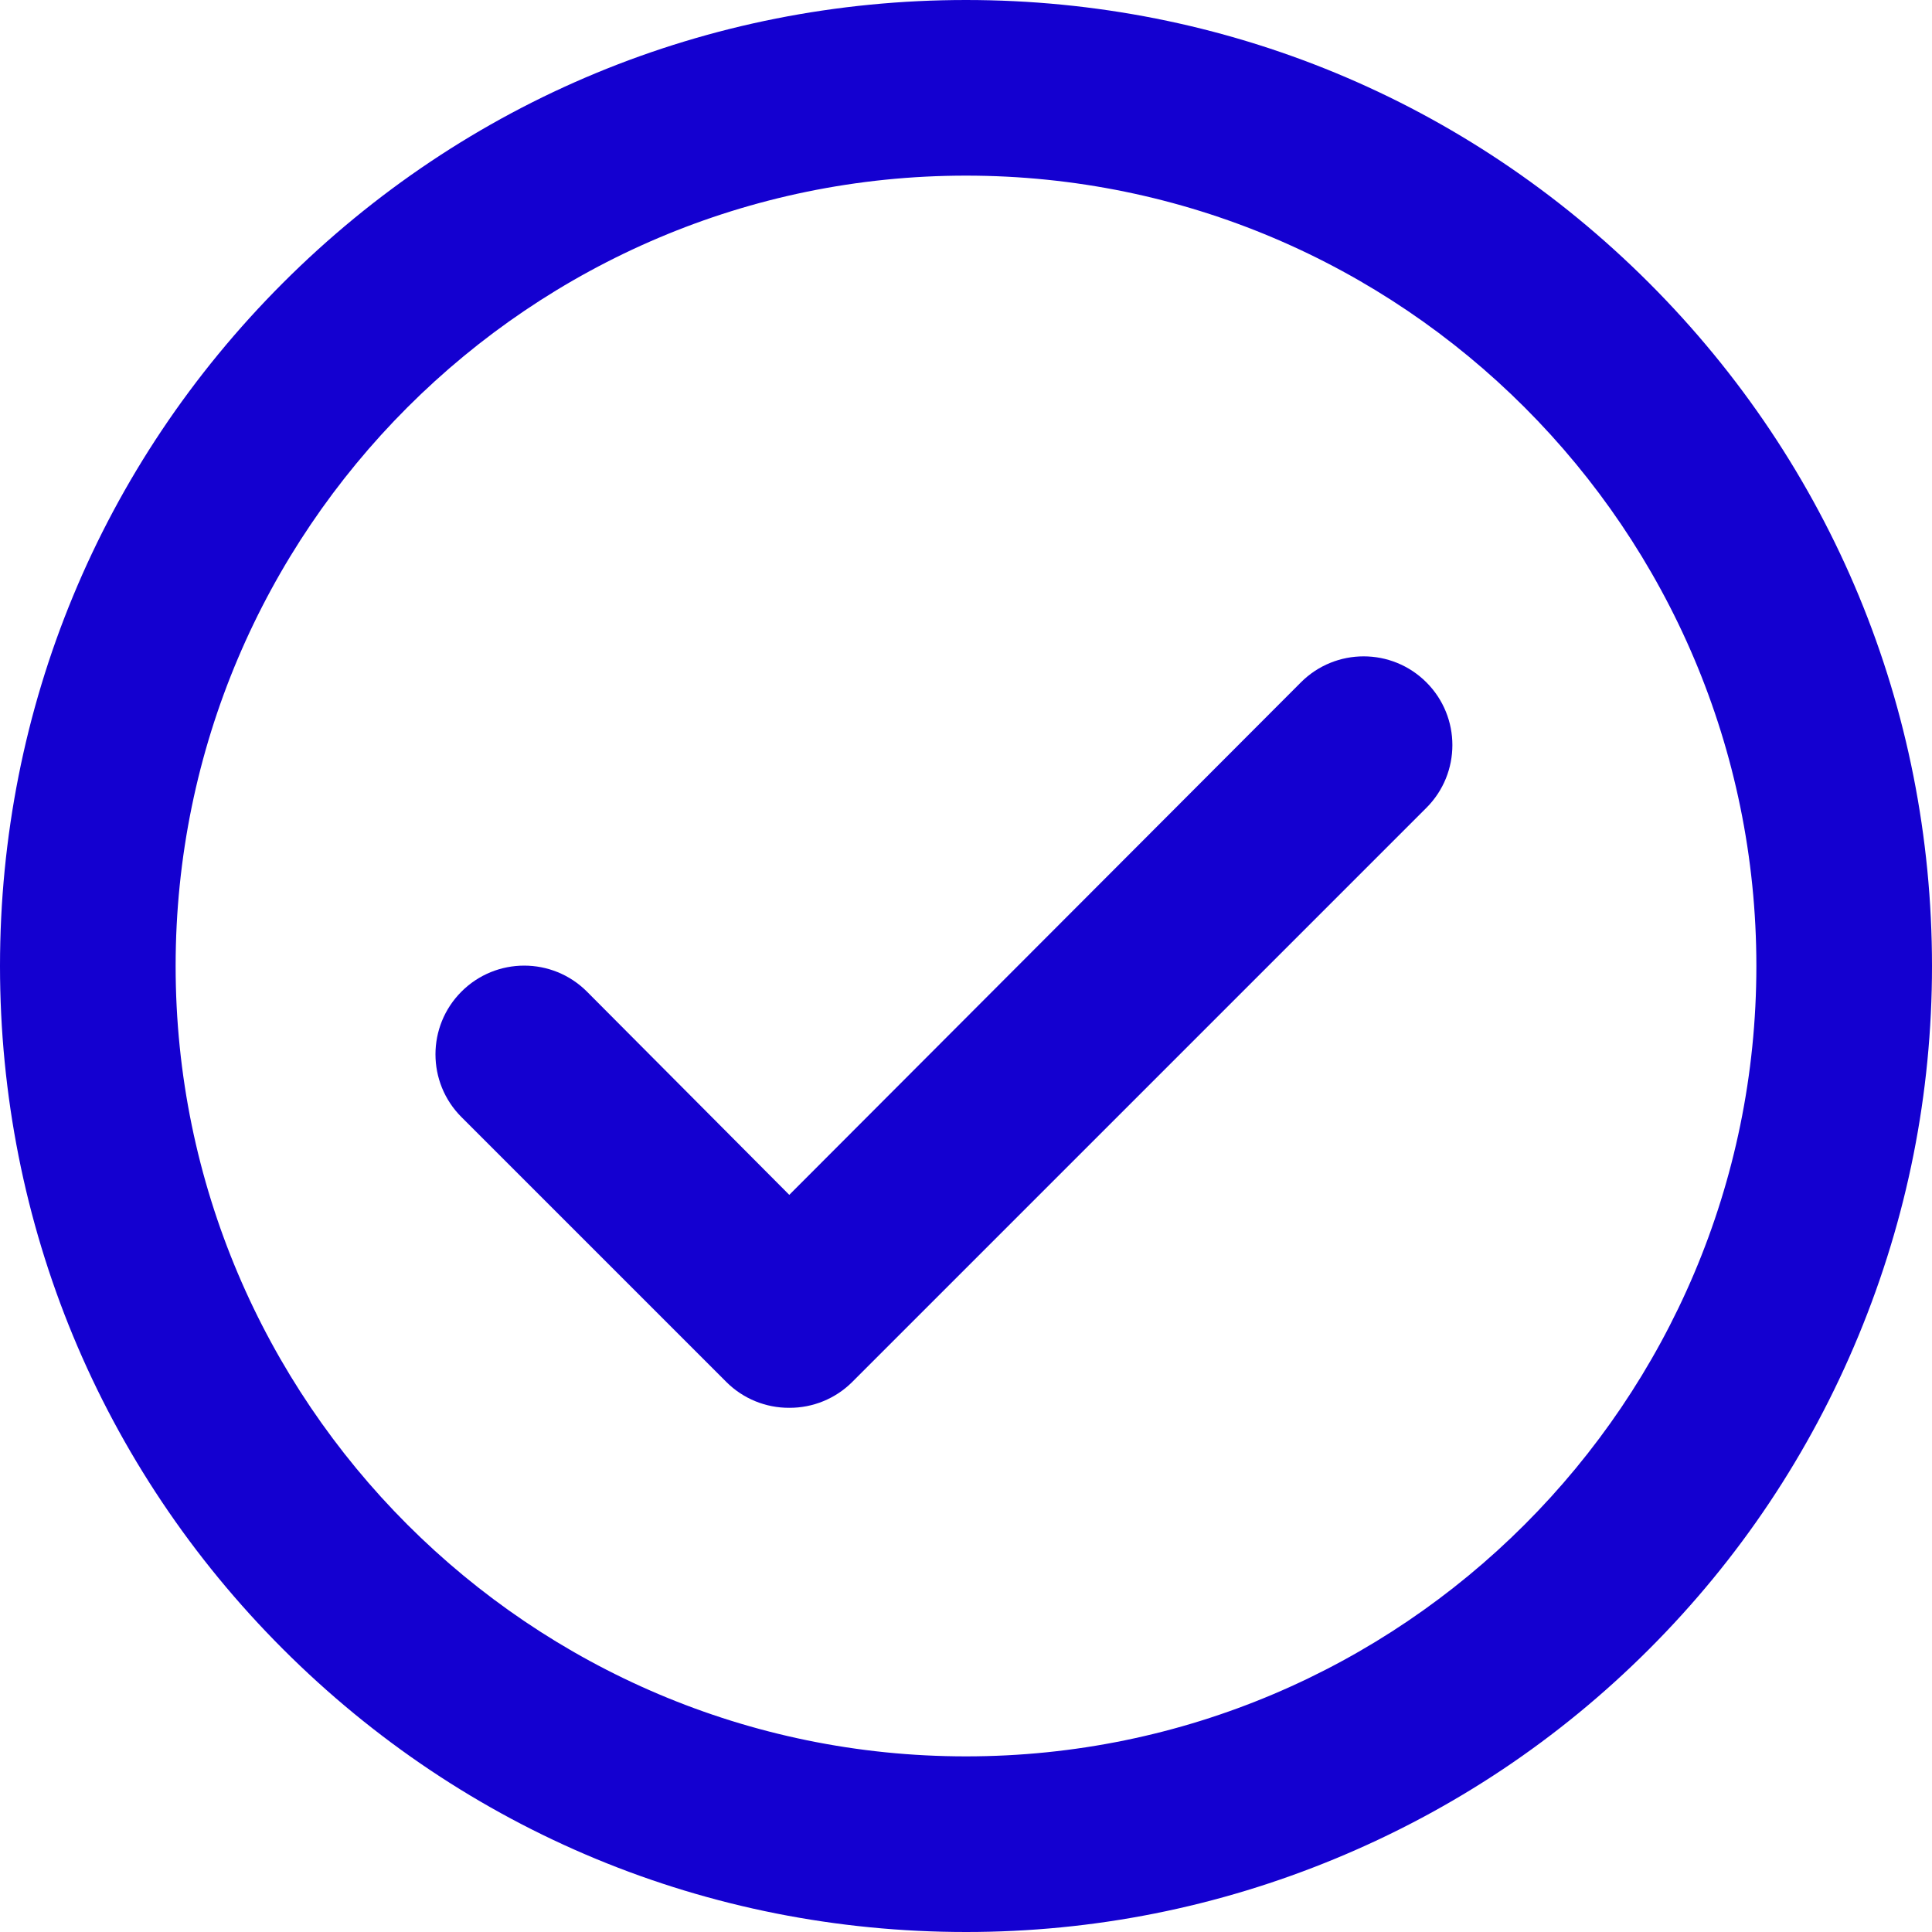 <svg width="94" height="94" viewBox="0 0 94 94" fill="none" xmlns="http://www.w3.org/2000/svg">
<g clip-path="url(#clip0_1818_108757)">
<path fill-rule="evenodd" clip-rule="evenodd" d="M47 94C34.446 94 22.643 89.111 13.766 80.234C4.889 71.357 0 59.554 0 47C0 34.446 4.889 22.643 13.766 13.766C22.643 4.889 34.446 0 47 0C59.554 0 71.357 4.889 80.234 13.766C89.111 22.643 94 34.446 94 47C94 53.205 92.797 59.257 90.424 64.988C88.05 70.72 84.623 75.851 80.237 80.237C75.851 84.623 70.72 88.05 64.988 90.424C59.257 92.797 53.205 94 47 94L47 94ZM47 8.545C25.796 8.545 8.545 25.796 8.545 47C8.545 68.204 25.796 85.455 47 85.455C68.204 85.455 85.455 68.204 85.455 47C85.455 25.796 68.204 8.545 47 8.545Z" fill="#1400D0"/>
<path d="M38.402 68.496C37.259 68.502 36.161 68.054 35.35 67.249L22.452 54.351C20.766 52.666 20.766 49.932 22.452 48.246C24.138 46.56 26.871 46.56 28.557 48.246L38.402 58.135L63.295 33.199C64.981 31.513 67.714 31.513 69.4 33.199C71.086 34.885 71.086 37.618 69.4 39.304L41.455 67.249C40.643 68.054 39.545 68.502 38.402 68.496V68.496Z" fill="#1400D0"/>
</g>
<defs>
<clipPath id="clip0_1818_108757">
<rect width="94" height="94" fill="white"/>
</clipPath>
</defs>
</svg>
